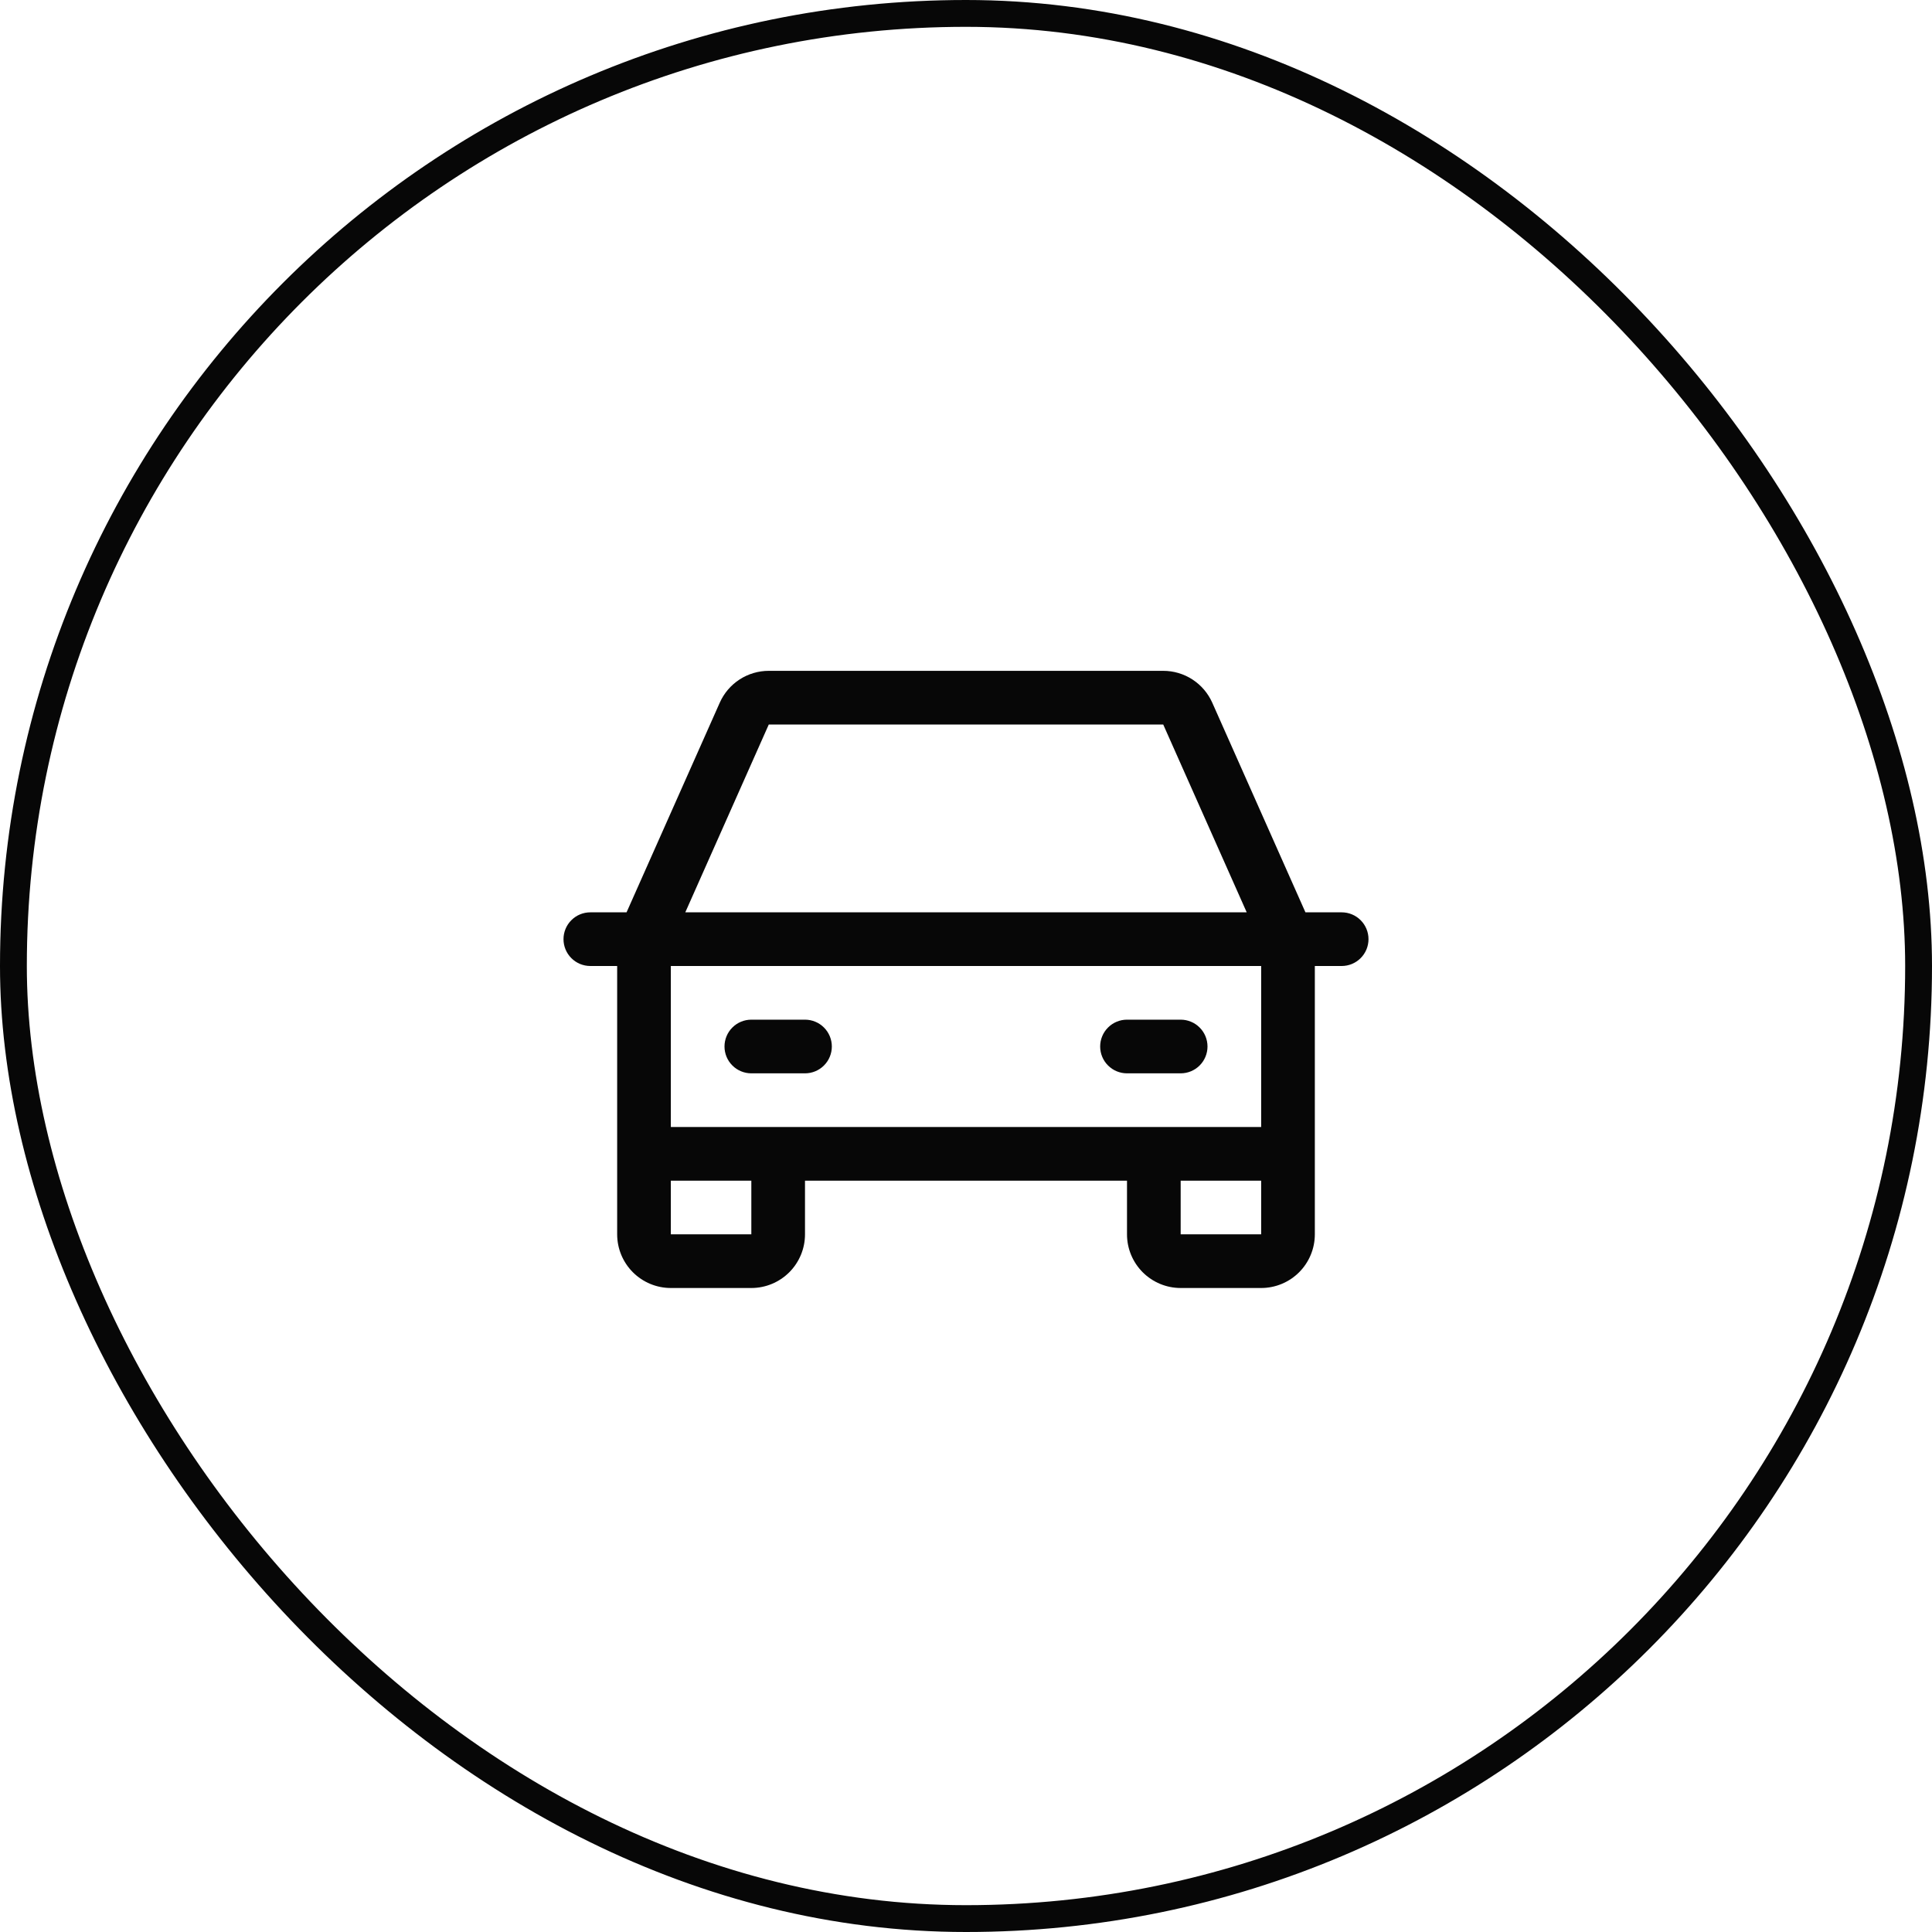 <?xml version="1.0" encoding="UTF-8"?>
<svg xmlns="http://www.w3.org/2000/svg" width="72" height="72" viewBox="0 0 72 72" fill="none">
  <rect x="0.5" y="0.5" width="71" height="71" rx="35.5" stroke="#070707"></rect>
  <path d="M50 34H48.65L45.178 26.188C45.02 25.834 44.764 25.534 44.44 25.323C44.115 25.112 43.737 25 43.35 25H28.65C28.263 25 27.885 25.112 27.56 25.323C27.236 25.534 26.98 25.834 26.823 26.188L23.35 34H22C21.735 34 21.48 34.105 21.293 34.293C21.105 34.48 21 34.735 21 35C21 35.265 21.105 35.52 21.293 35.707C21.48 35.895 21.735 36 22 36H23V46C23 46.53 23.211 47.039 23.586 47.414C23.961 47.789 24.47 48 25 48H28C28.53 48 29.039 47.789 29.414 47.414C29.789 47.039 30 46.53 30 46V44H42V46C42 46.53 42.211 47.039 42.586 47.414C42.961 47.789 43.47 48 44 48H47C47.53 48 48.039 47.789 48.414 47.414C48.789 47.039 49 46.53 49 46V36H50C50.265 36 50.52 35.895 50.707 35.707C50.895 35.52 51 35.265 51 35C51 34.735 50.895 34.48 50.707 34.293C50.52 34.105 50.265 34 50 34ZM28.65 27H43.35L46.461 34H25.539L28.65 27ZM28 46H25V44H28V46ZM44 46V44H47V46H44ZM47 42H25V36H47V42ZM27 39C27 38.735 27.105 38.48 27.293 38.293C27.48 38.105 27.735 38 28 38H30C30.265 38 30.52 38.105 30.707 38.293C30.895 38.48 31 38.735 31 39C31 39.265 30.895 39.52 30.707 39.707C30.52 39.895 30.265 40 30 40H28C27.735 40 27.48 39.895 27.293 39.707C27.105 39.52 27 39.265 27 39ZM41 39C41 38.735 41.105 38.48 41.293 38.293C41.48 38.105 41.735 38 42 38H44C44.265 38 44.52 38.105 44.707 38.293C44.895 38.48 45 38.735 45 39C45 39.265 44.895 39.52 44.707 39.707C44.52 39.895 44.265 40 44 40H42C41.735 40 41.48 39.895 41.293 39.707C41.105 39.52 41 39.265 41 39Z" fill="#070707"></path>
</svg>
